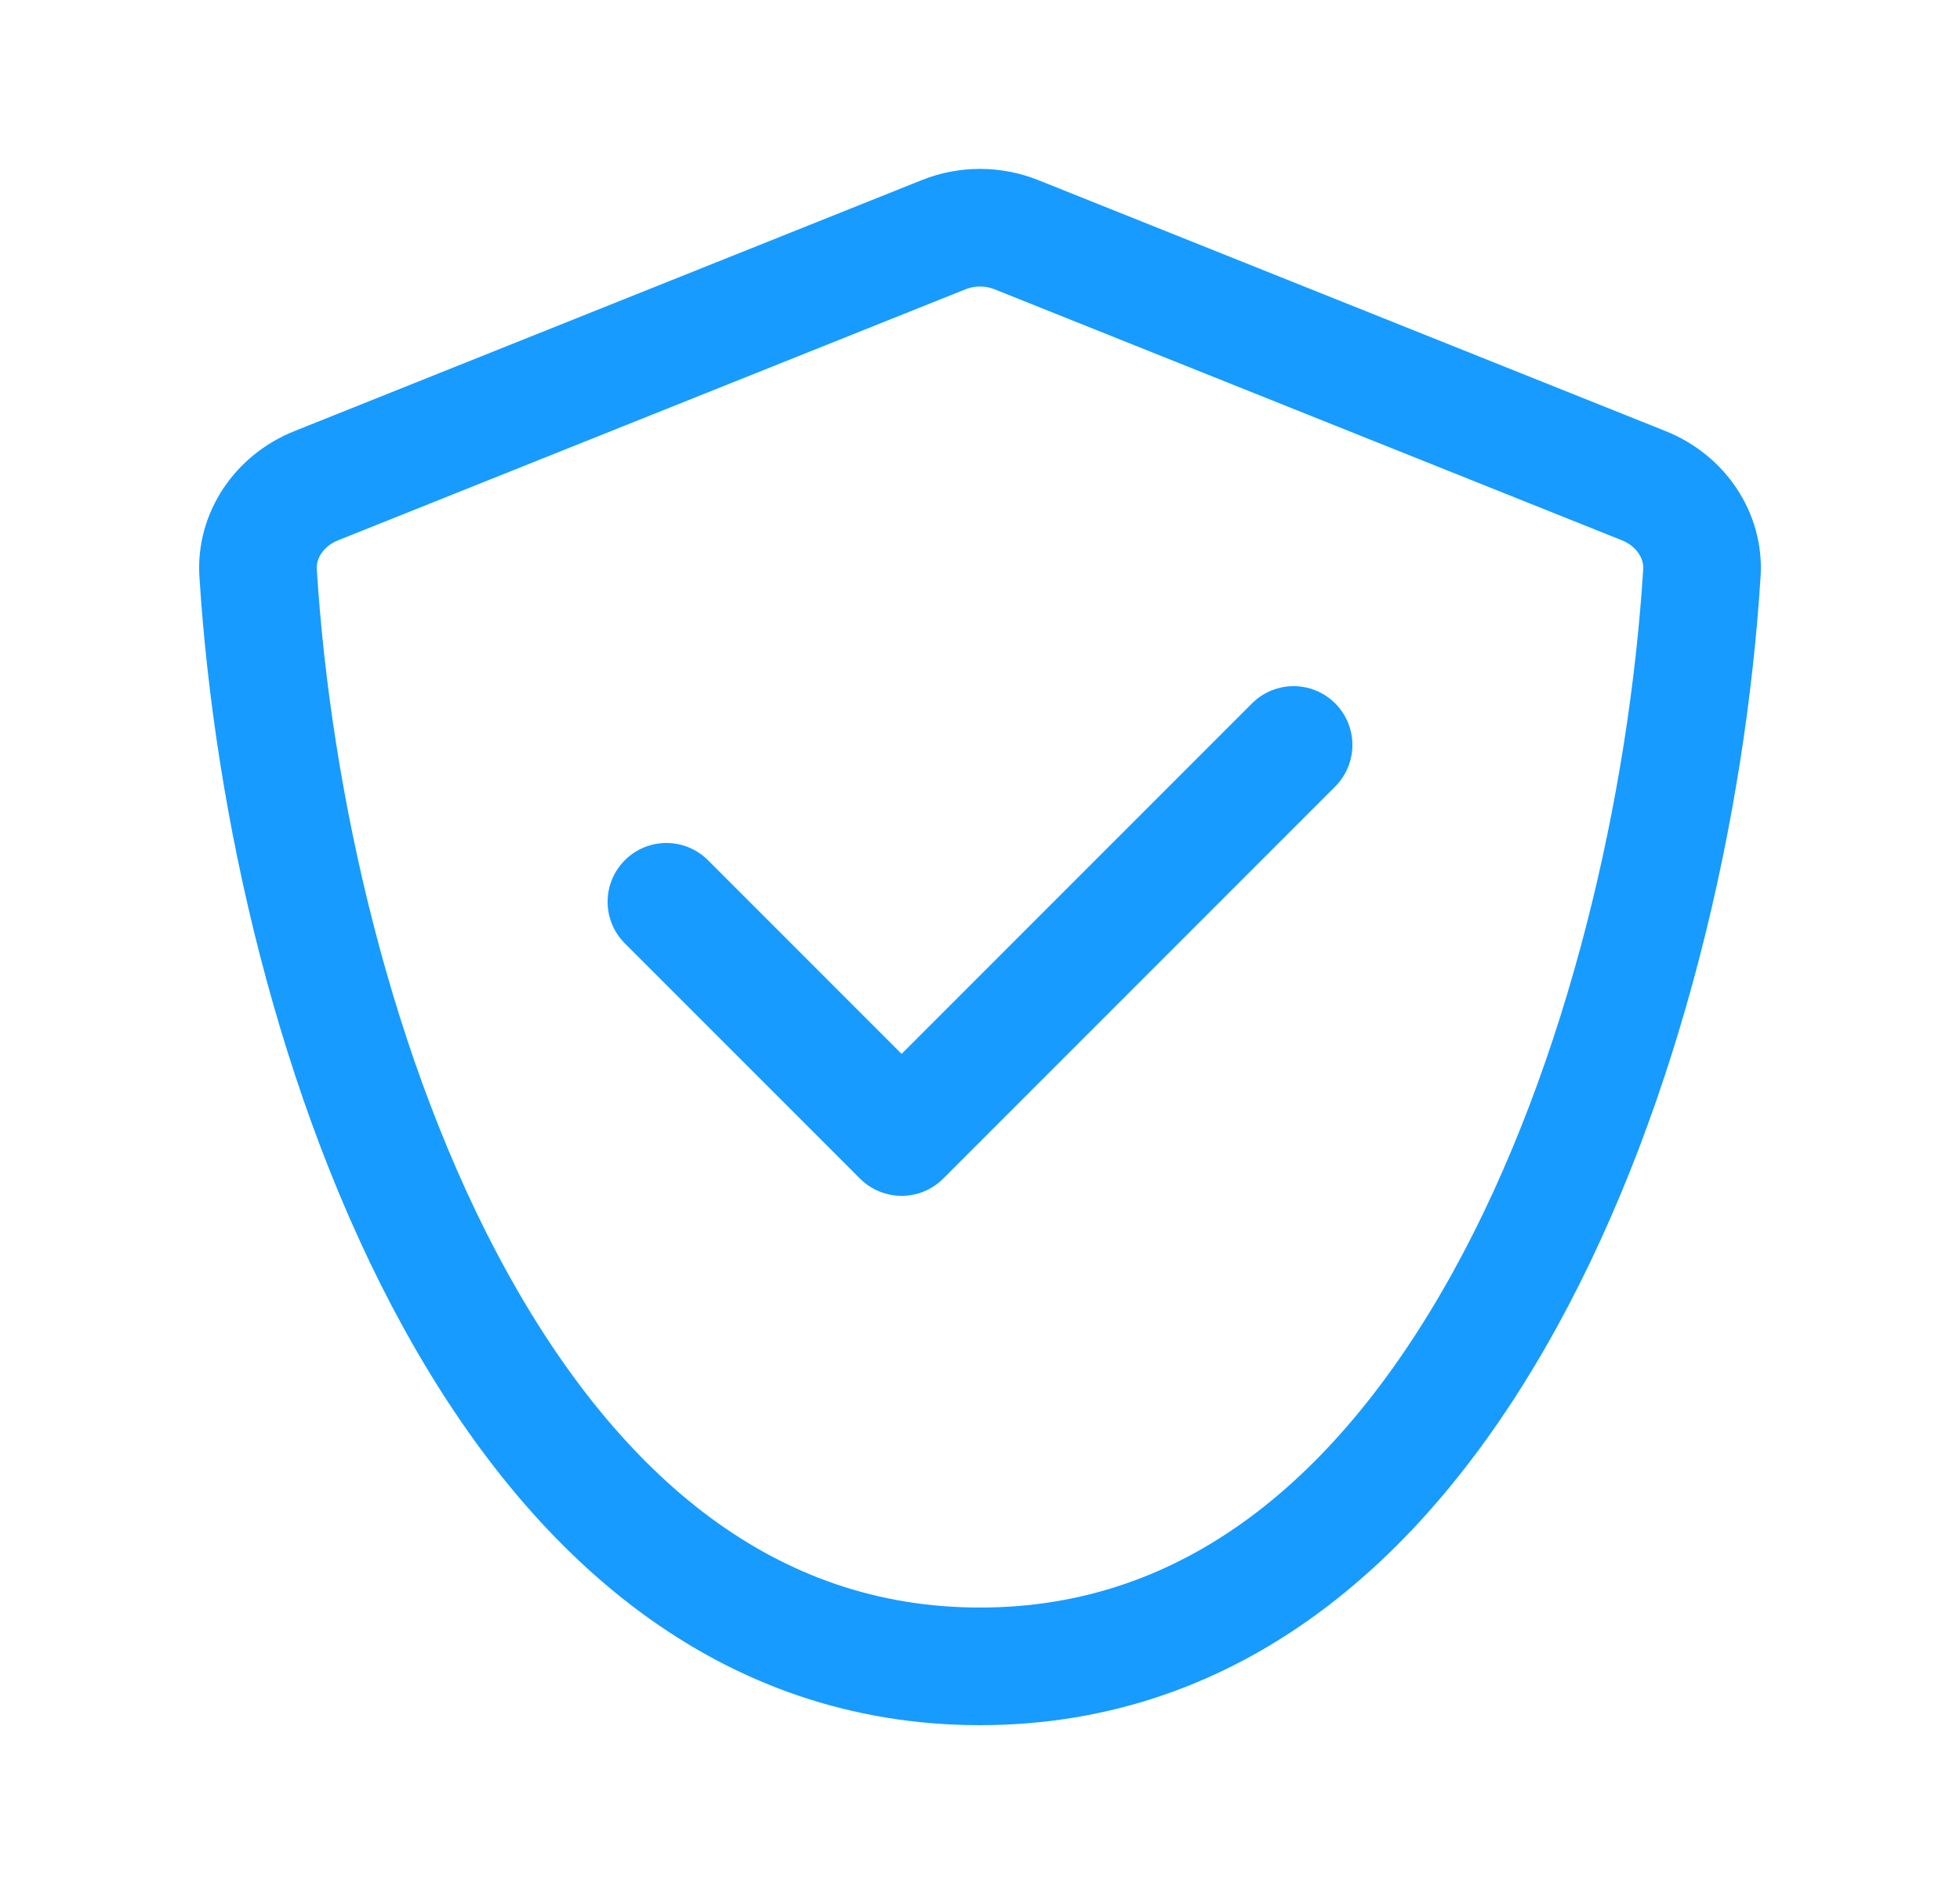 <svg width="25" height="24" viewBox="0 0 25 24" fill="none" xmlns="http://www.w3.org/2000/svg">
<path d="M4.036 6.193L12.036 2.993C12.334 2.874 12.666 2.874 12.964 2.993L20.964 6.193C21.449 6.387 21.737 6.839 21.708 7.304C21.523 10.245 20.729 13.792 19.193 16.577C17.658 19.36 15.468 21.25 12.5 21.25C9.532 21.25 7.342 19.36 5.807 16.577C4.271 13.792 3.477 10.245 3.292 7.304C3.263 6.839 3.551 6.387 4.036 6.193Z" stroke="#179BFF" stroke-width="1.5" stroke-linejoin="round"/>
<path d="M8.5 11.5L11.5 14.5L16.5 9.5" stroke="#179BFF" stroke-width="1.5" stroke-linecap="round" stroke-linejoin="round"/>
</svg>
